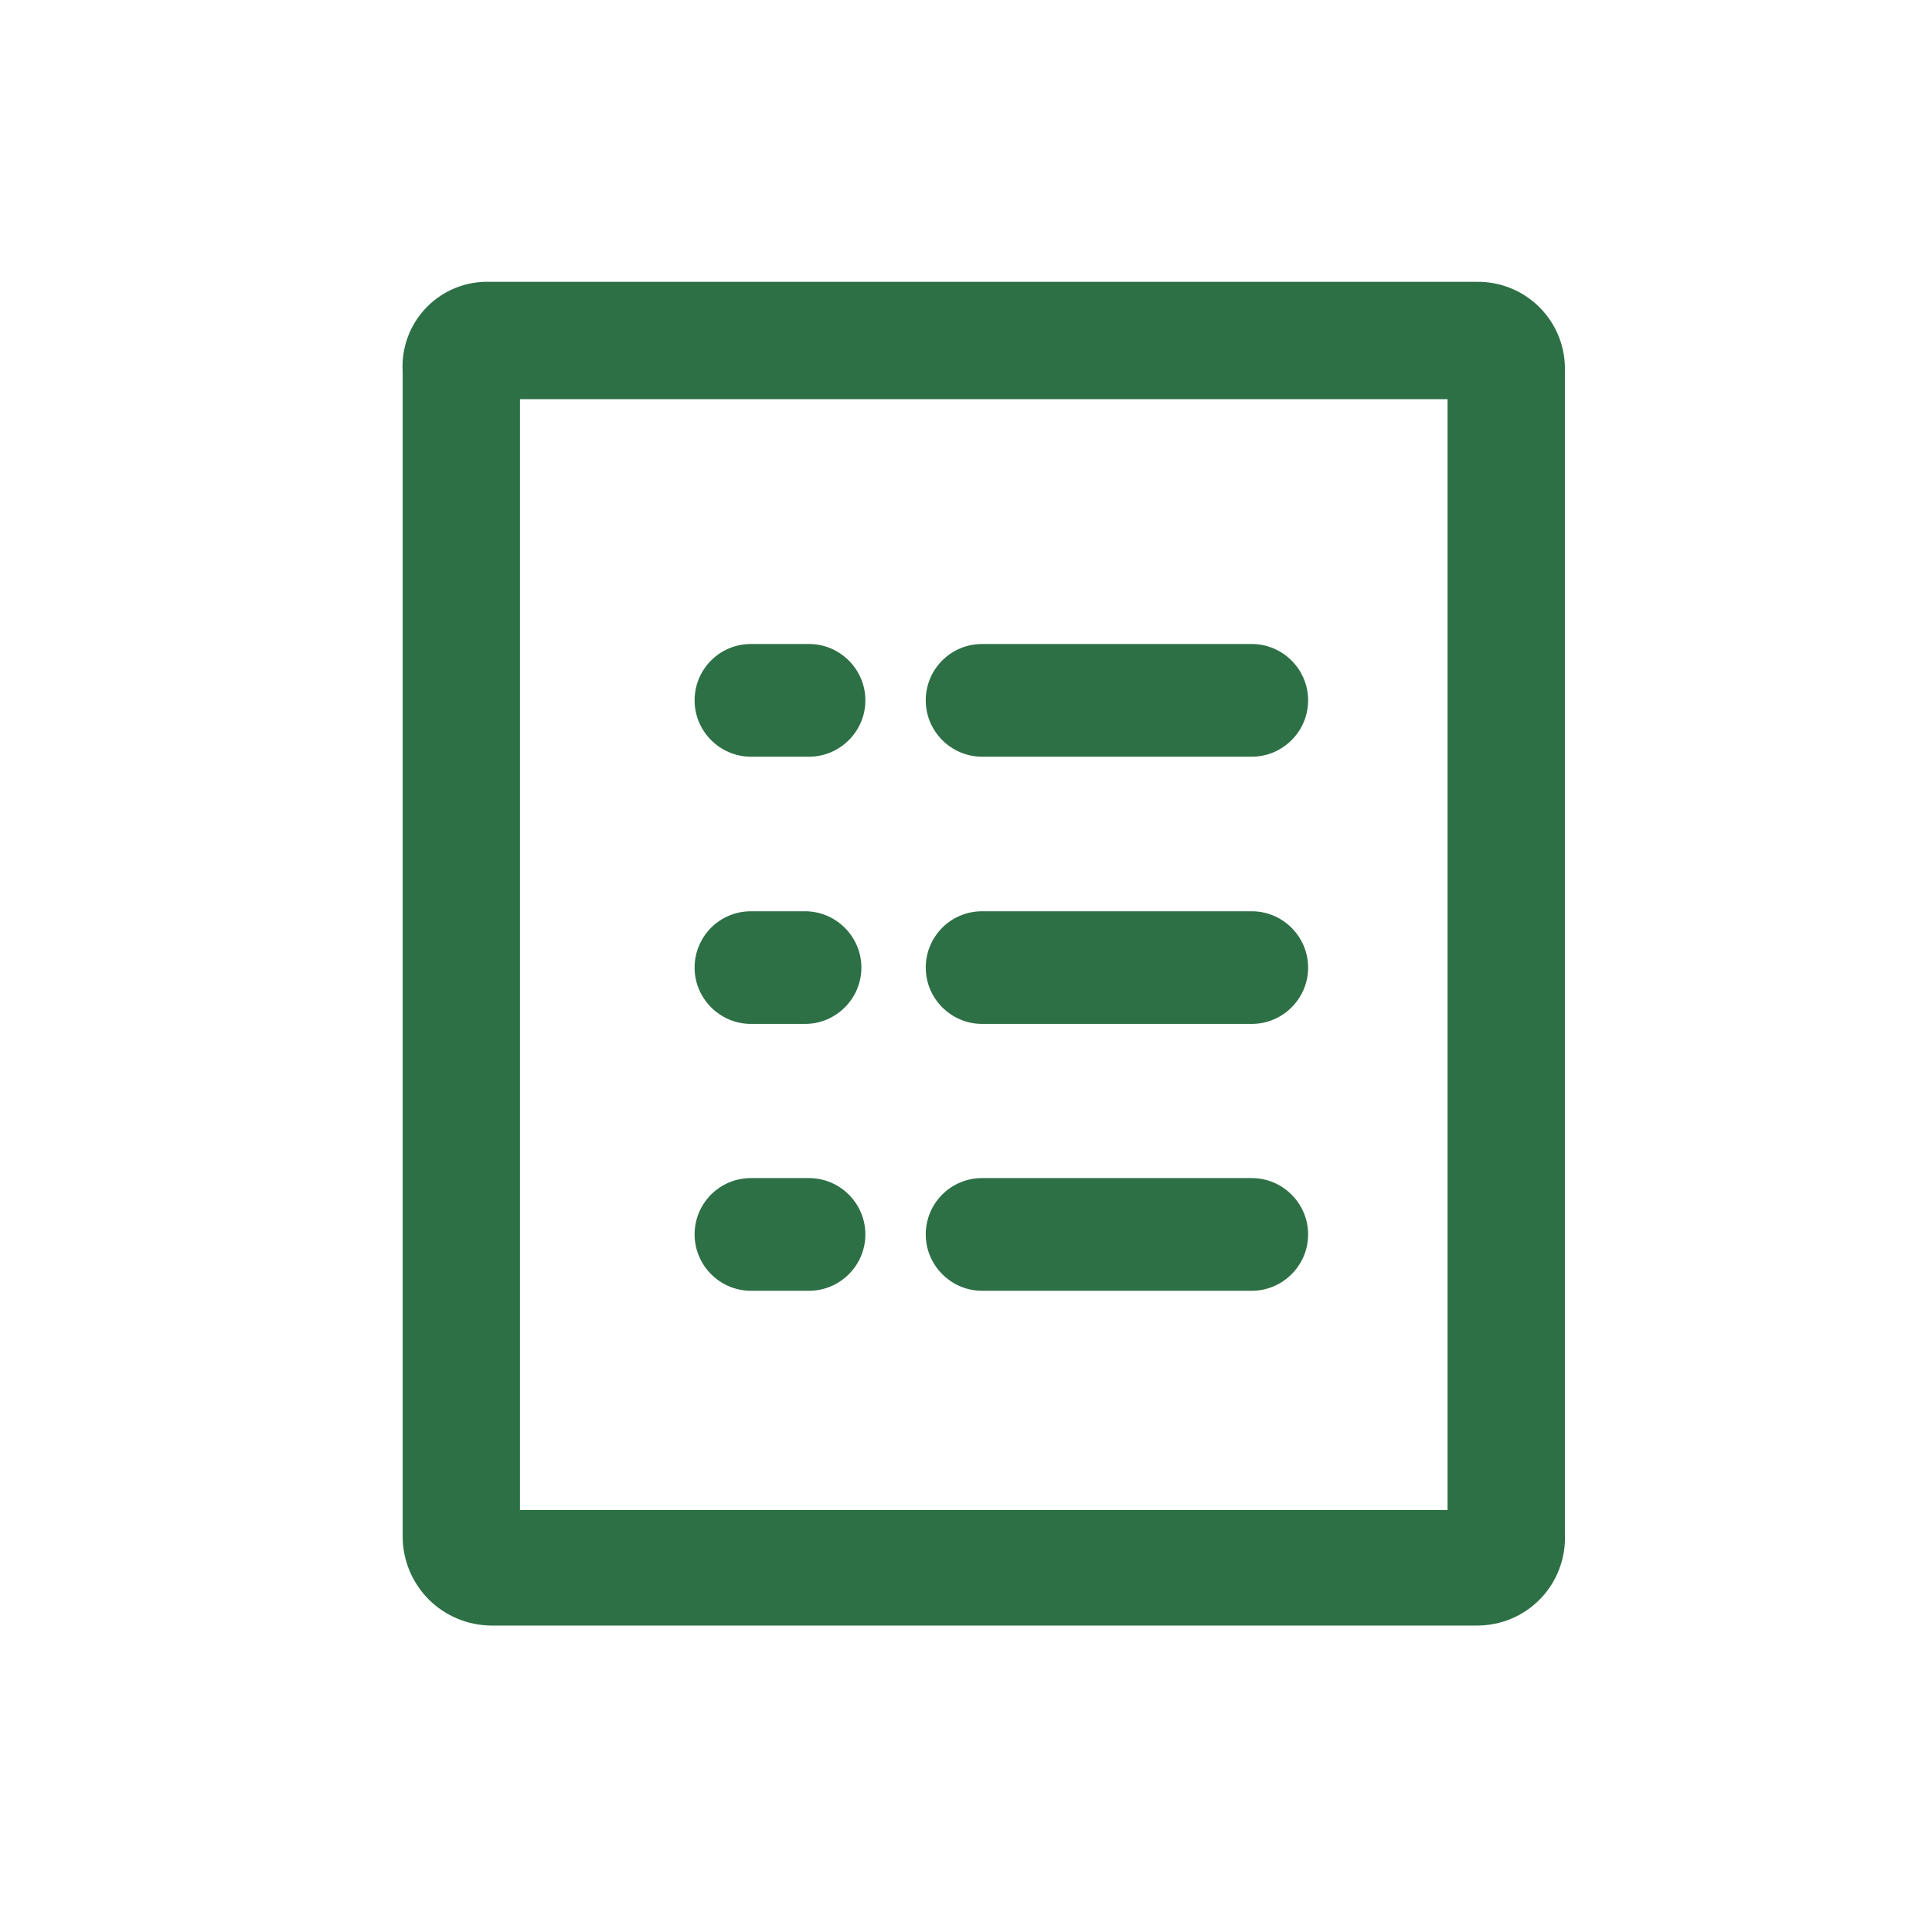 <?xml version="1.0" encoding="UTF-8"?>
<svg xmlns="http://www.w3.org/2000/svg" width="48" height="48" viewBox="0 0 48 48" fill="#2e7046" data-library="gosweb_med" data-icon="Graphic_priema" data-color="#2e7046">
  <path d="M18.657 29.269H20.1C20.87 29.269 21.5 29.899 21.5 30.669C21.5 31.439 20.87 32.069 20.1 32.069L18.657 32.069C17.887 32.069 17.257 31.439 17.257 30.669C17.257 29.899 17.877 29.269 18.657 29.269Z"></path>
  <path d="M24.4 29.269H31.1C31.87 29.269 32.5 29.899 32.5 30.669C32.5 31.439 31.87 32.069 31.1 32.069L24.4 32.069C23.63 32.069 23 31.439 23 30.669C23 29.899 23.62 29.269 24.4 29.269Z"></path>
  <path d="M18.657 16H20.1C20.87 16 21.5 16.63 21.5 17.4C21.5 18.17 20.87 18.8 20.1 18.8L18.657 18.8C17.887 18.8 17.257 18.17 17.257 17.4C17.257 16.63 17.877 16 18.657 16Z"></path>
  <path d="M24.4 16H31.1C31.87 16 32.5 16.63 32.5 17.4C32.5 18.17 31.87 18.8 31.1 18.8L24.4 18.8C23.63 18.8 23 18.17 23 17.4C23 16.63 23.62 16 24.4 16Z"></path>
  <path d="M18.657 22.64H20.001C20.771 22.64 21.401 23.27 21.401 24.04C21.401 24.809 20.771 25.439 20.001 25.439H18.657C17.887 25.439 17.257 24.809 17.257 24.04C17.257 23.27 17.877 22.64 18.657 22.64Z"></path>
  <path d="M24.4 22.64H31.1C31.87 22.64 32.5 23.27 32.5 24.04C32.5 24.809 31.87 25.439 31.1 25.439H24.4C23.63 25.439 23 24.809 23 24.04C23 23.27 23.62 22.64 24.4 22.64Z"></path>
  <path d="M36.693 7.002H12.19C11.896 6.99 11.602 7.04 11.329 7.148C11.055 7.257 10.807 7.421 10.601 7.632C10.395 7.842 10.235 8.093 10.133 8.369C10.03 8.645 9.986 8.94 10.004 9.233V38.2C10.011 38.777 10.244 39.329 10.652 39.738C11.061 40.146 11.613 40.379 12.19 40.386H36.693C36.988 40.388 37.281 40.329 37.553 40.214C37.825 40.099 38.071 39.93 38.275 39.717C38.48 39.504 38.639 39.251 38.742 38.975C38.846 38.698 38.893 38.404 38.879 38.109V9.233C38.889 8.942 38.84 8.651 38.734 8.378C38.628 8.106 38.468 7.858 38.264 7.65C38.059 7.441 37.815 7.276 37.545 7.165C37.275 7.053 36.985 6.998 36.693 7.002V7.002ZM35.964 37.517H12.919V9.917H35.964V37.517Z"></path>
</svg>
